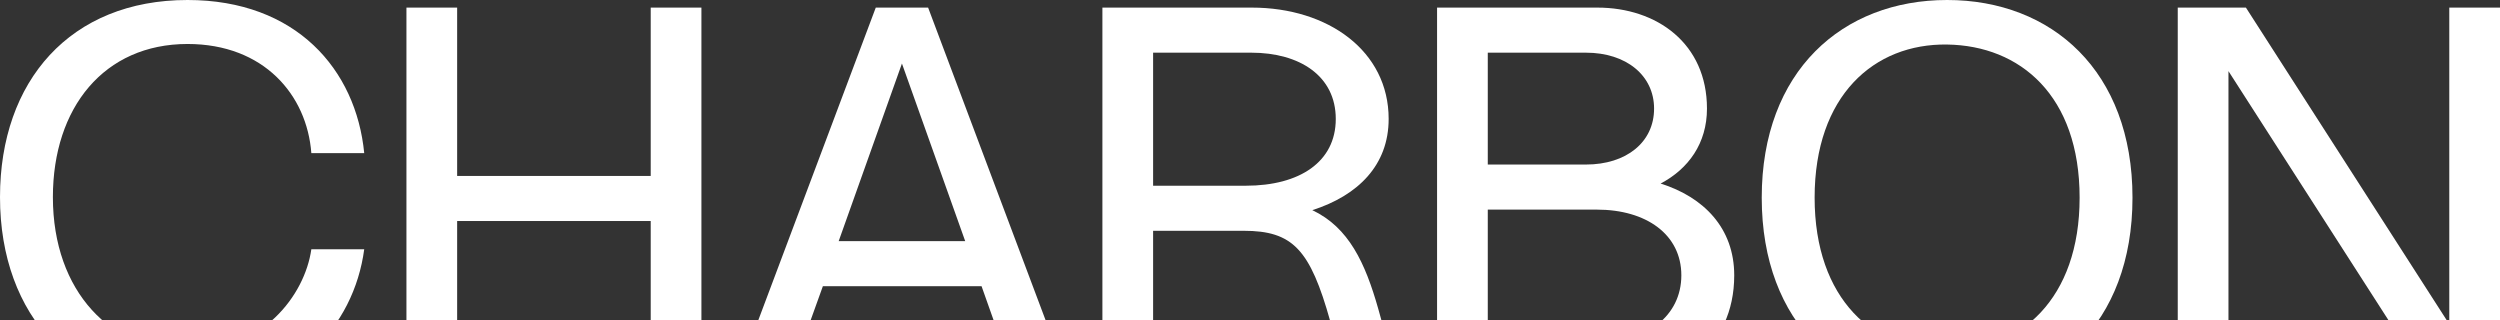 <svg width="1328" height="170" viewBox="0 0 1328 170" fill="none" xmlns="http://www.w3.org/2000/svg">
<rect x="0" y="0" width="1328" height="170" fill="#333333" stroke="none"/>
<g clip-path="url(#clip0_72_198)">
<g style="mix-blend-mode:overlay">
<path d="M99.635 210C40.26 210 0 168.462 0 104.712C0 42.981 37.363 0 99.635 0C157.273 0 189.133 36.923 193.477 81.346H165.383C163.065 50.481 140.184 23.365 99.635 23.365C55.321 23.365 28.095 57.115 28.095 104.712C28.095 155.192 59.376 186.635 99.635 186.635C139.315 186.635 161.907 156.923 165.383 132.404H193.477C187.974 173.654 155.535 210 99.635 210Z" fill="white"/>
<path d="M215.902 205.962V4.038H242.838V93.462H345.659V4.038H372.595V205.962H345.659V117.404H242.838V205.962H215.902Z" fill="white"/>
<path d="M540.514 205.962L521.398 152.019H437.114L417.708 205.962H389.324L465.209 4.038H493.014L568.899 205.962H540.514ZM445.513 128.077H512.709L479.111 33.75L445.513 128.077Z" fill="white"/>
<path d="M732.152 164.135L743.737 205.962H716.222L706.664 170.769C695.947 132.404 686.679 122.596 660.612 122.596H612.532V205.962H585.596V4.038H664.956C705.505 4.038 737.655 27.115 737.655 63.173C737.655 87.692 721.435 103.846 697.106 111.635C716.511 120.865 725.201 139.615 732.152 164.135ZM612.532 27.981V98.654H661.77C690.444 98.654 709.56 85.962 709.56 63.173C709.56 40.385 690.444 27.981 664.666 27.981H612.532Z" fill="white"/>
<path d="M882.123 97.5C905.004 104.712 921.223 121.154 921.223 146.25C921.223 184.904 890.812 205.962 854.317 205.962H763.371V4.038H848.525C880.095 4.038 906.742 23.077 906.742 57.692C906.742 76.154 896.894 89.712 882.123 97.5ZM842.442 27.981H790.308V87.404H842.442C863.875 87.404 878.647 75.577 878.647 57.692C878.647 40.096 863.875 27.981 842.442 27.981ZM848.235 182.019C874.592 182.019 893.129 167.885 893.129 146.25C893.129 124.615 874.592 111.346 848.235 111.346H790.308V182.019H848.235Z" fill="white"/>
<path d="M1034.31 210C978.698 210 935.832 172.212 935.832 105C935.832 37.788 978.698 0 1034.31 0C1089.92 0 1132.78 37.788 1132.78 105C1132.78 172.212 1089.92 210 1034.31 210ZM1034.31 186.635C1073.12 186.346 1104.69 158.942 1104.69 105C1104.69 50.769 1073.12 24.231 1034.31 23.654C995.497 23.077 963.927 50.769 963.927 105C963.927 158.942 995.497 186.923 1034.31 186.635Z" fill="white"/>
<path d="M1301.06 4.038H1328V205.962H1291.8L1183.76 37.788V205.962H1156.82V4.038H1193.03L1301.06 172.212V4.038Z" fill="white"/>
</g>
</g>
<defs>
<clipPath id="clip0_72_198">
<rect width="1328" height="170" fill="white"/>
</clipPath>
</defs>
</svg>
